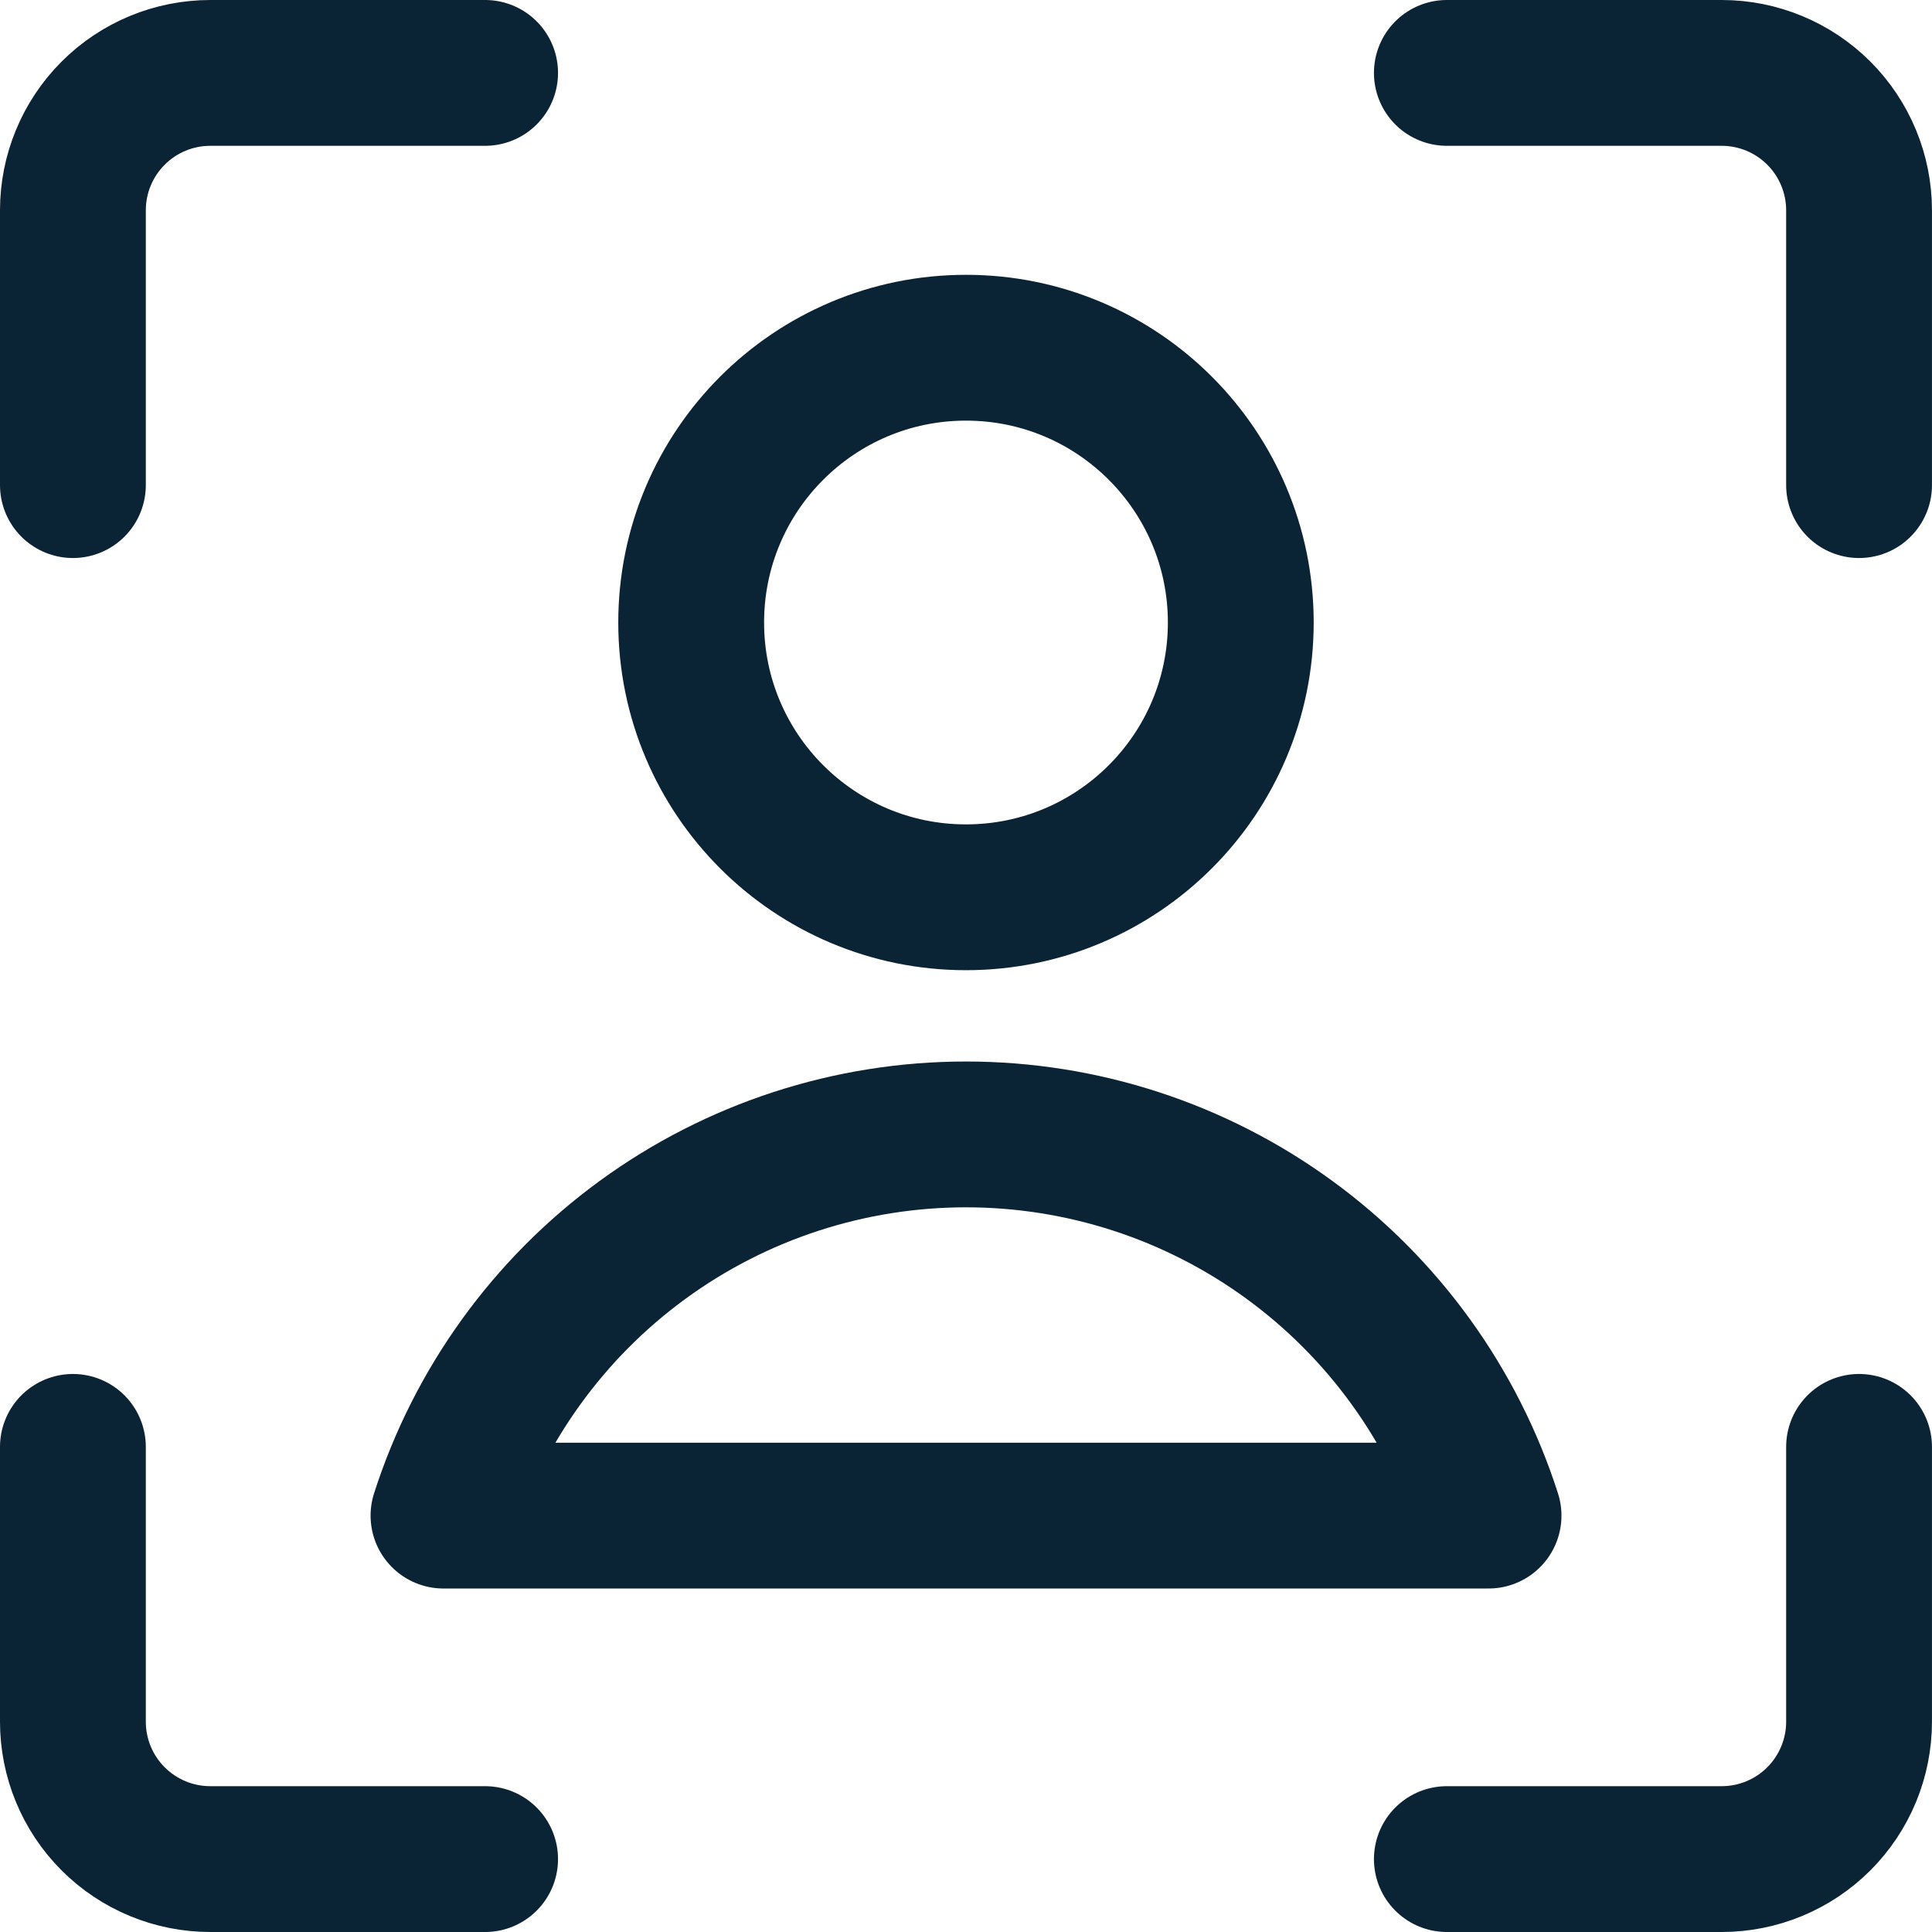 <?xml version="1.0" encoding="UTF-8"?>
<svg xmlns="http://www.w3.org/2000/svg" width="53" height="53" viewBox="0 0 53 53" fill="none">
  <path d="M50.999 39.692V47.231C50.999 48.23 50.602 49.189 49.895 49.896C49.188 50.603 48.23 51 47.23 51H39.691" stroke="#0A2335" stroke-width="4" stroke-linecap="round" stroke-linejoin="round"></path>
  <path d="M39.691 2H47.23C48.23 2 49.188 2.397 49.895 3.104C50.602 3.811 50.999 4.77 50.999 5.769V13.308" stroke="#0A2335" stroke-width="4" stroke-linecap="round" stroke-linejoin="round"></path>
  <path d="M2 13.308V5.769C2 4.77 2.397 3.811 3.104 3.104C3.811 2.397 4.77 2 5.769 2H13.308" stroke="#0A2335" stroke-width="4" stroke-linecap="round" stroke-linejoin="round"></path>
  <path d="M13.308 51H5.769C4.77 51 3.811 50.603 3.104 49.896C2.397 49.189 2 48.23 2 47.231V39.692" stroke="#0A2335" stroke-width="4" stroke-linecap="round" stroke-linejoin="round"></path>
  <path d="M26.499 24.615C30.663 24.615 34.038 21.24 34.038 17.077C34.038 12.914 30.663 9.539 26.499 9.539C22.336 9.539 18.961 12.914 18.961 17.077C18.961 21.24 22.336 24.615 26.499 24.615Z" stroke="#0A2335" stroke-width="4" stroke-linecap="round" stroke-linejoin="round"></path>
  <path d="M40.835 41.577C39.861 38.54 37.948 35.891 35.372 34.012C32.796 32.132 29.689 31.12 26.501 31.12C23.312 31.12 20.205 32.132 17.629 34.012C15.053 35.891 13.14 38.54 12.166 41.577H40.835Z" stroke="#0A2335" stroke-width="4" stroke-linecap="round" stroke-linejoin="round"></path>
</svg>
